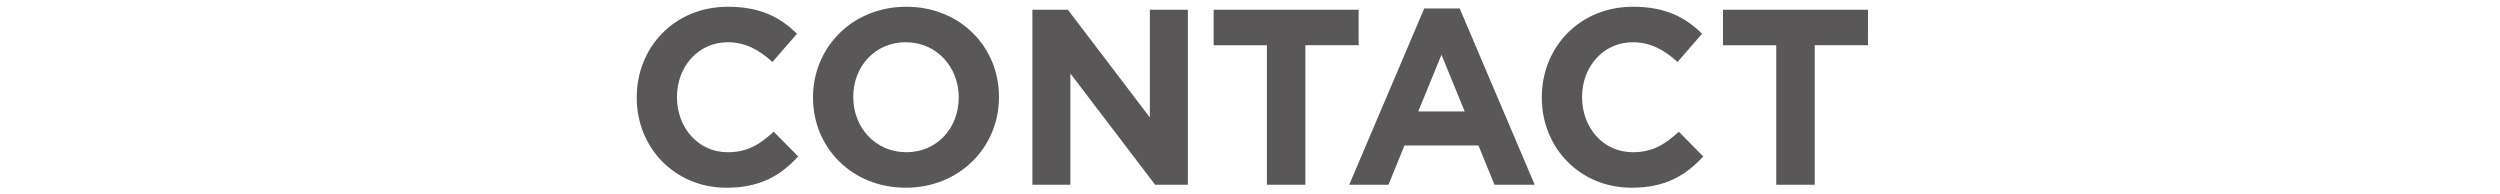 <?xml version="1.0" encoding="utf-8"?>
<!-- Generator: Adobe Illustrator 15.0.0, SVG Export Plug-In  -->
<!DOCTYPE svg PUBLIC "-//W3C//DTD SVG 1.1//EN" "http://www.w3.org/Graphics/SVG/1.1/DTD/svg11.dtd">
<svg version="1.1"
	 xmlns="http://www.w3.org/2000/svg" xmlns:xlink="http://www.w3.org/1999/xlink" xmlns:a="http://ns.adobe.com/AdobeSVGViewerExtensions/3.0/"
	 x="0px" y="0px" width="360px" height="28px" viewBox="0 0 360 28" overflow="visible" enable-background="new 0 0 360 28"
	 xml:space="preserve">
<defs>
</defs>
<g>
	<g>
		<path fill="#595757" d="M91.69,14.073v-0.072c0-7.163,5.399-13.03,13.138-13.03c4.751,0,7.595,1.584,9.935,3.888l-3.528,4.067
			c-1.943-1.764-3.923-2.844-6.443-2.844c-4.248,0-7.307,3.527-7.307,7.848v0.071c0,4.319,2.987,7.919,7.307,7.919
			c2.879,0,4.643-1.151,6.623-2.951l3.527,3.563c-2.591,2.771-5.471,4.499-10.331,4.499C97.198,27.031,91.69,21.309,91.69,14.073z"
			/>
		<path fill="#595757" d="M117.074,14.073v-0.072c0-7.163,5.651-13.03,13.426-13.03s13.354,5.795,13.354,12.959v0.071
			c0,7.163-5.651,13.03-13.426,13.03C122.653,27.031,117.074,21.236,117.074,14.073z M138.059,14.073v-0.072
			c0-4.319-3.167-7.919-7.631-7.919s-7.559,3.527-7.559,7.848v0.071c0,4.319,3.167,7.919,7.631,7.919S138.059,18.393,138.059,14.073
			z"/>
		<path fill="#595757" d="M148.663,1.402h5.111l11.807,15.515V1.402h5.471V26.6h-4.715l-12.202-16.018V26.6h-5.472V1.402z"/>
		<path fill="#595757" d="M182.431,6.514h-7.667V1.402h20.877v5.111h-7.667V26.6h-5.543V6.514z"/>
		<path fill="#595757" d="M205.088,1.223h5.111L220.998,26.6h-5.795l-2.304-5.651h-10.655l-2.303,5.651h-5.652L205.088,1.223z
			 M210.92,16.053l-3.348-8.171l-3.348,8.171H210.92z"/>
		<path fill="#595757" d="M222.02,14.073v-0.072c0-7.163,5.4-13.03,13.139-13.03c4.752,0,7.596,1.584,9.936,3.888l-3.528,4.067
			c-1.943-1.764-3.923-2.844-6.442-2.844c-4.248,0-7.308,3.527-7.308,7.848v0.071c0,4.319,2.987,7.919,7.308,7.919
			c2.879,0,4.643-1.151,6.623-2.951l3.527,3.563c-2.592,2.771-5.472,4.499-10.331,4.499C227.527,27.031,222.02,21.309,222.02,14.073
			z"/>
		<path fill="#595757" d="M255.78,6.514h-7.667V1.402h20.877v5.111h-7.667V26.6h-5.543V6.514z"/>
	</g>
</g>
<rect id="_x3C_スライス_x3E__41_" fill="none" width="360" height="28"/>
</svg>
